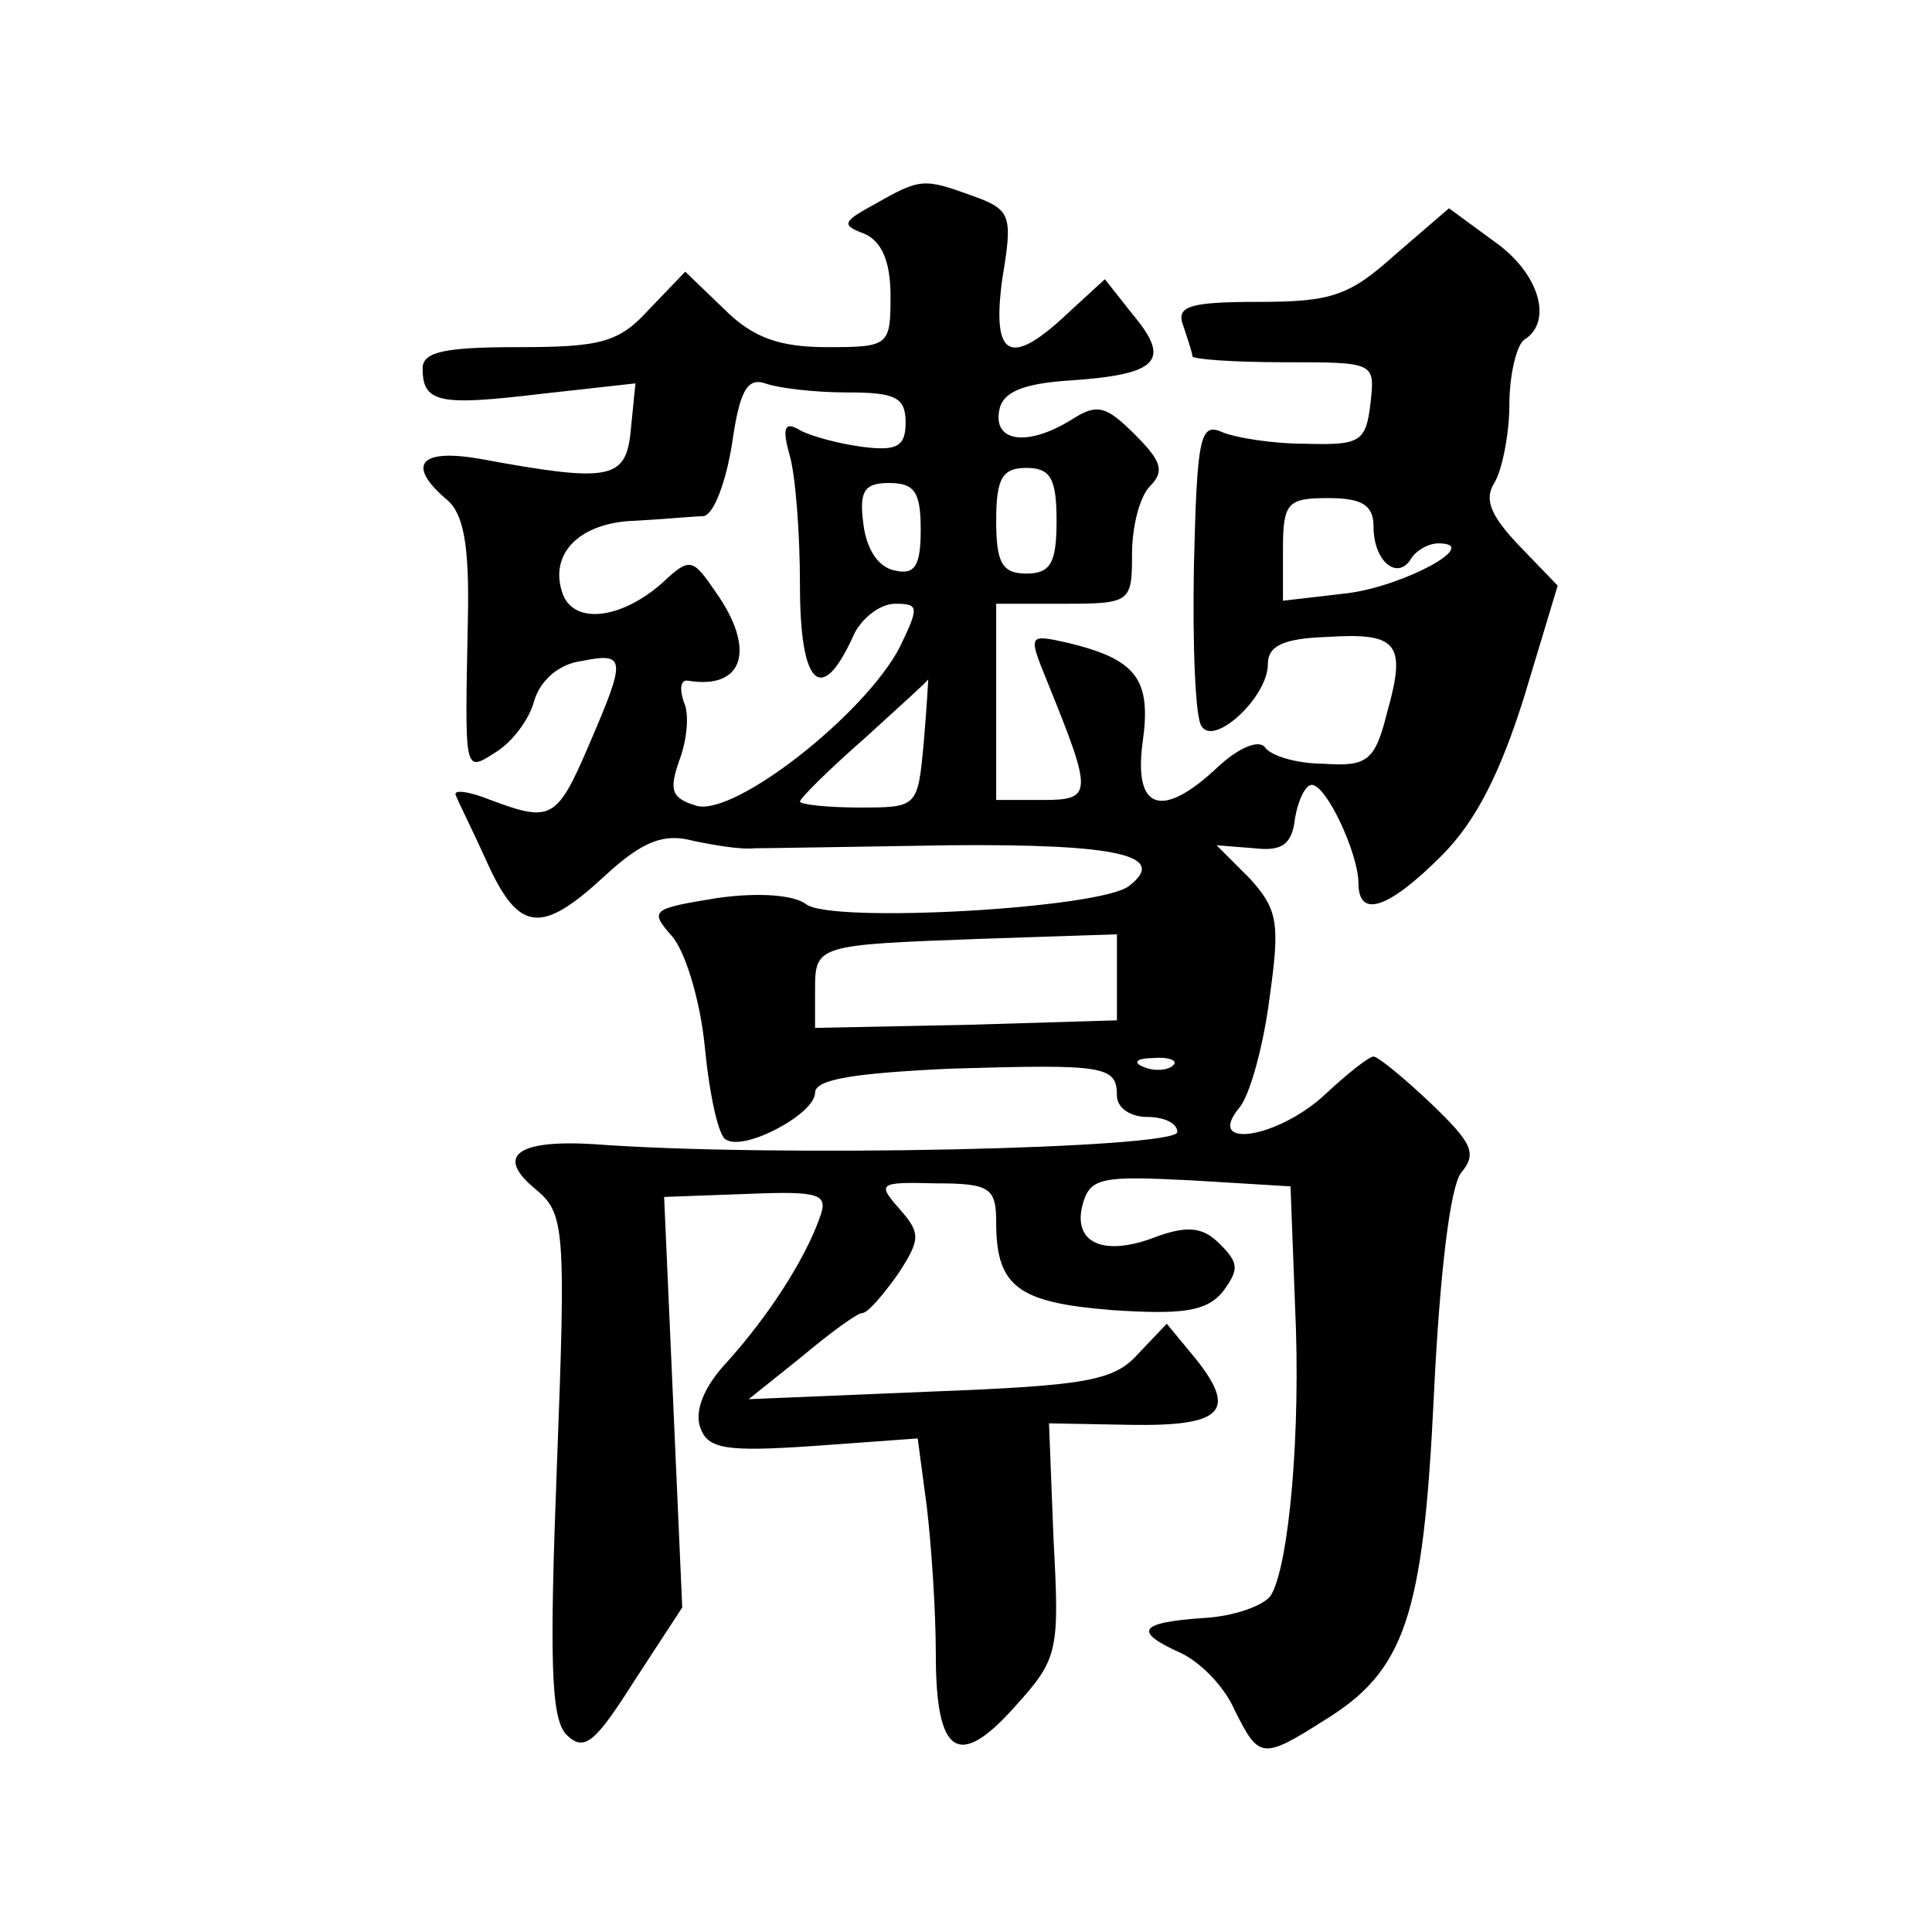 <?xml version="1.0" standalone="no"?>
<!DOCTYPE svg PUBLIC "-//W3C//DTD SVG 20010904//EN"
 "http://www.w3.org/TR/2001/REC-SVG-20010904/DTD/svg10.dtd">
<svg version="1.0" xmlns="http://www.w3.org/2000/svg"
 width="128pt" height="128pt" viewBox="0 0 128 128"
 preserveAspectRatio="xMidYMid meet">
<g transform="translate(0,128) scale(0.1,-0.1)"
fill="#0" stroke="none">
<path d="M580 1145 c-22 -12 -23 -14 -7 -20 11 -5 17 -18 17 -41 0 -33 -1 -34 -42
-34 -31 0 -49 6 -68 25 l-26 25 -24 -25 c-20 -22 -32 -25 -87 -25 -48 0 -63 -3
-63 -14 0 -23 11 -25 78 -17 l63 7 -3 -30 c-3 -34 -13 -36 -100 -20 -40 7 -49 -4
-22 -27 11 -9 15 -30 14 -78 -2 -105 -3 -103 19 -89 11 7 22 22 25 34 4 13 16 24
31 26 30 6 30 2 5 -56 -21 -49 -25 -51 -65 -36 -15 6 -25 7 -23 3 2 -5 12 -25 21
-45 21 -46 36 -47 78 -8 25 23 39 28 58 23 14 -3 32 -6 41 -5 8 0 66 1 129 2 113
1 145 -7 119 -27 -19 -15 -198 -25 -214 -12 -8 6 -31 8 -59 4 -43 -7 -45 -8 -30
-25 9 -10 19 -43 22 -74 3 -31 9 -59 14 -61 12 -8 59 17 59 31 0 9 26 13 90 16
102 3 110 2 110 -18 0 -8 9 -14 20 -14 11 0 20 -4 20 -10 0 -11 -268 -17 -387 -8
-51 3 -65 -8 -38 -30 19 -16 20 -25 14 -182 -5 -130 -4 -168 6 -179 12 -12 19 -6
45 35 l32 49 -6 136 -6 136 55 2 c49 2 54 0 48 -16 -10 -28 -34 -65 -61 -95 -16
-17 -22 -33 -18 -44 5 -14 17 -16 75 -12 l69 5 6 -45 c3 -25 6 -69 6 -98 0 -67
15 -77 53 -34 28 31 29 36 25 110 l-3 77 54 -1 c61 -1 71 9 43 44 l-19 23 -19 -20
c-16 -18 -35 -21 -138 -25 l-120 -5 35 28 c19 16 37 29 40 29 4 0 14 12 24 26 15
23 15 27 1 43 -15 17 -14 18 24 17 36 0 40 -3 40 -26 0 -43 15 -53 77 -58 46 -3
62 -1 73 12 11 15 11 19 -2 32 -11 11 -21 12 -41 5 -35 -14 -56 -5 -50 20 5 19
12 20 72 17 l66 -4 3 -79 c4 -84 -4 -172 -16 -192 -5 -7 -25 -14 -45 -15 -43 -3
-46 -9 -15 -23 13 -6 29 -22 36 -38 16 -32 18 -33 59 -7 54 33 66 69 73 216 4 83
11 138 18 147 11 13 7 20 -20 46 -18 17 -35 31 -38 31 -3 0 -17 -11 -32 -25 -31
-29 -80 -37 -57 -9 7 8 16 41 20 72 7 50 6 59 -13 80 l-22 22 25 -2 c18 -2 25 2
27 20 2 12 7 22 11 22 10 0 31 -46 31 -65 0 -24 20 -17 55 18 23 23 39 55 55 106
l22 73 -26 27 c-18 19 -23 30 -16 41 5 8 10 32 10 52 0 20 5 40 10 43 19 12 10
44 -20 65 l-30 22 -36 -31 c-30 -27 -42 -31 -90 -31 -47 0 -55 -3 -50 -16 3 -9
6 -18 6 -20 0 -2 27 -4 61 -4 60 0 60 0 57 -27 -3 -26 -7 -28 -43 -27 -22 0 -47
4 -56 8 -14 6 -16 -5 -18 -89 -1 -53 1 -101 5 -106 8 -14 44 19 44 41 0 12 10 17
39 18 47 3 53 -4 40 -50 -8 -32 -13 -36 -42 -34 -17 0 -35 5 -39 11 -4 5 -17 0
-31 -13 -37 -35 -56 -29 -50 16 6 42 -4 55 -49 66 -27 6 -27 6 -14 -26 30 -74 30
-78 -3 -78 l-31 0 0 65 0 65 45 0 c44 0 45 1 45 33 0 18 5 38 12 45 10 10 7 17
-10 34 -19 19 -25 21 -42 10 -29 -18 -52 -15 -48 6 2 12 15 18 48 20 57 4 66 13
41 43 l-19 24 -24 -22 c-39 -37 -51 -30 -44 22 7 42 6 46 -19 55 -33 12 -35 12
-65 -5z m-19 -125 c32 0 39 -3 39 -20 0 -16 -6 -19 -29 -16 -15 2 -34 7 -41 11
-10 6 -12 2 -7 -16 4 -13 7 -52 7 -87 0 -66 14 -80 35 -34 5 12 18 22 28 22 16
0 16 -2 3 -29 -23 -44 -108 -111 -134 -105 -17 5 -19 10 -12 30 5 13 7 31 3 39
-3 9 -2 15 3 14 37 -6 45 21 18 59 -15 22 -17 23 -35 6 -27 -24 -58 -28 -66 -8
-10 27 11 48 48 49 19 1 39 3 45 3 7 1 15 23 19 48 5 35 10 44 22 40 8 -3 32 -6
54 -6z m139 -85 c0 -28 -4 -35 -20 -35 -16 0 -20 7 -20 35 0 28 4 35 20 35 16 0
20 -7 20 -35z m-90 -6 c0 -24 -4 -30 -17 -27 -11 2 -19 14 -21 31 -3 22 1 27 17
27 17 0 21 -6 21 -31z m300 2 c0 -23 16 -36 25 -21 3 5 11 10 18 10 29 0 -22 -28
-60 -33 l-43 -5 0 34 c0 31 3 34 30 34 23 0 30 -5 30 -19z m-298 -143 c-4 -43 -4
-43 -43 -43 -21 0 -39 2 -39 4 0 2 19 21 43 42 23 21 42 38 42 39 0 0 -1 -19 -3
-42z m128 -156 l0 -28 -100 -3 -100 -2 0 25 c0 30 1 30 110 34 l90 3 0 -29z m37
-58 c-3 -3 -12 -4 -19 -1 -8 3 -5 6 6 6 11 1 17 -2 13 -5z"/>
</g>
</svg>
